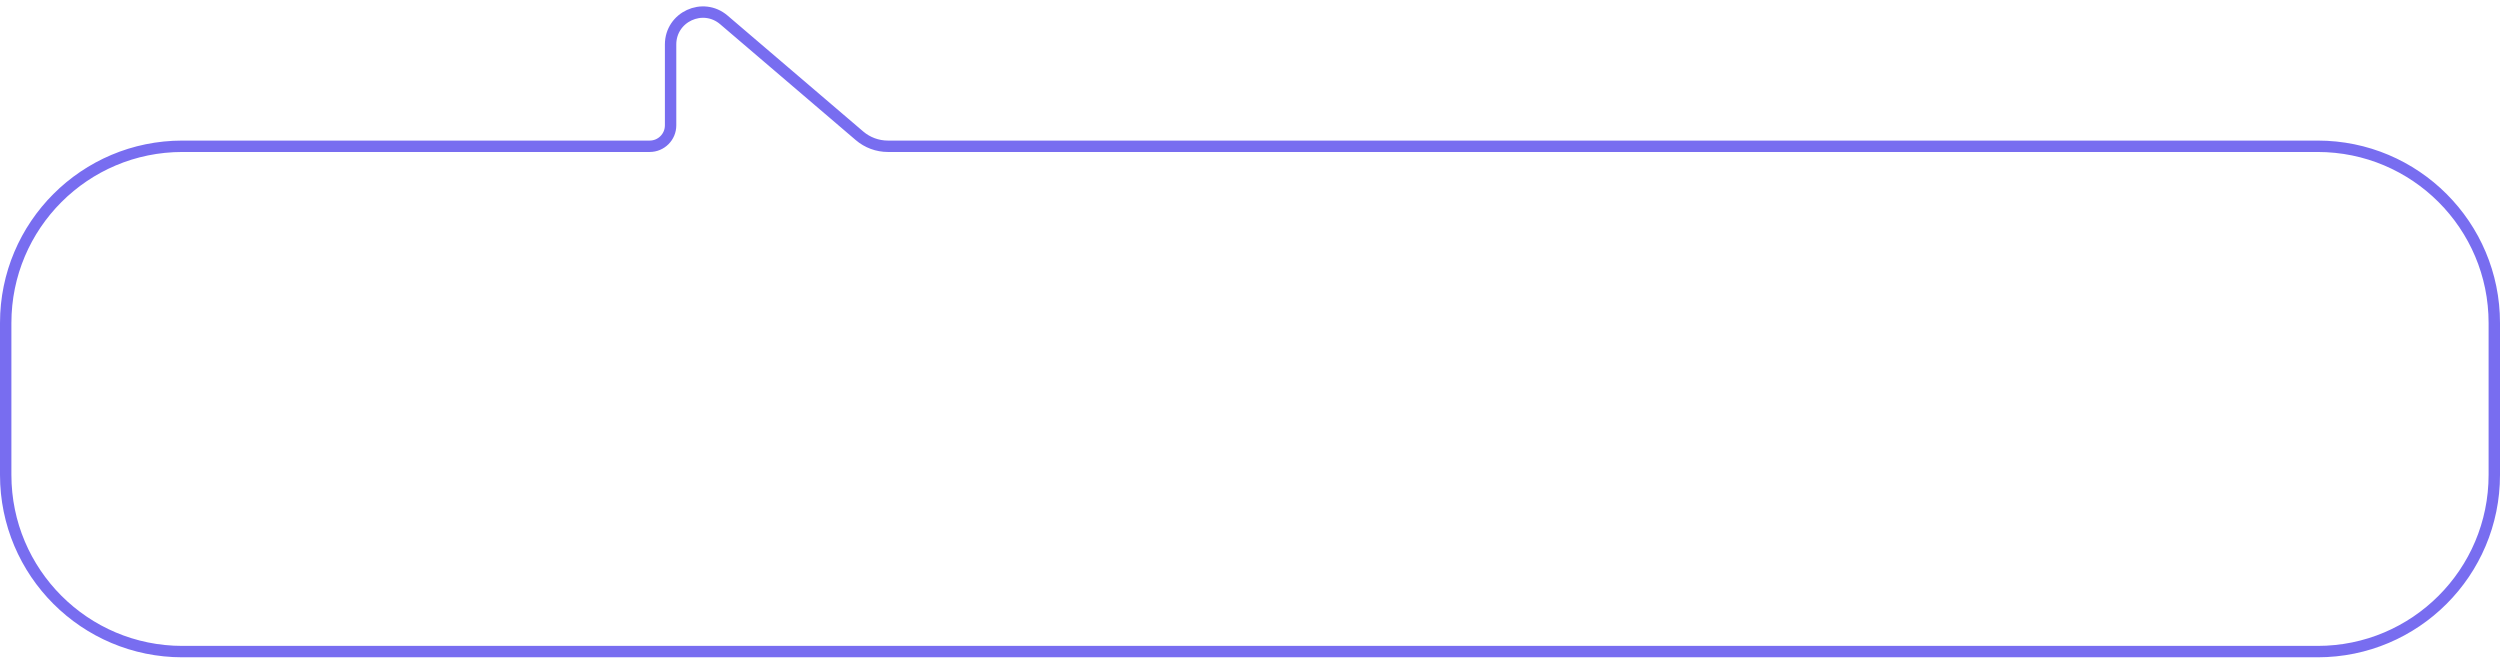 <svg width="329" height="87" viewBox="0 0 329 87" fill="none" xmlns="http://www.w3.org/2000/svg">
<path d="M24 85.75H305C317.841 85.75 328.25 75.341 328.25 62.5V42.5C328.25 29.659 317.841 19.25 305 19.25H165H116.845C115.476 19.25 114.151 18.761 113.11 17.871L95.261 2.619C92.503 0.262 88.25 2.222 88.25 5.85V16.5C88.25 18.019 87.019 19.25 85.5 19.25H24C11.159 19.25 0.75 29.659 0.75 42.5V62.5C0.75 75.341 11.159 85.75 24 85.75Z" stroke="#786DF0" stroke-width="1.5"/>
</svg>
